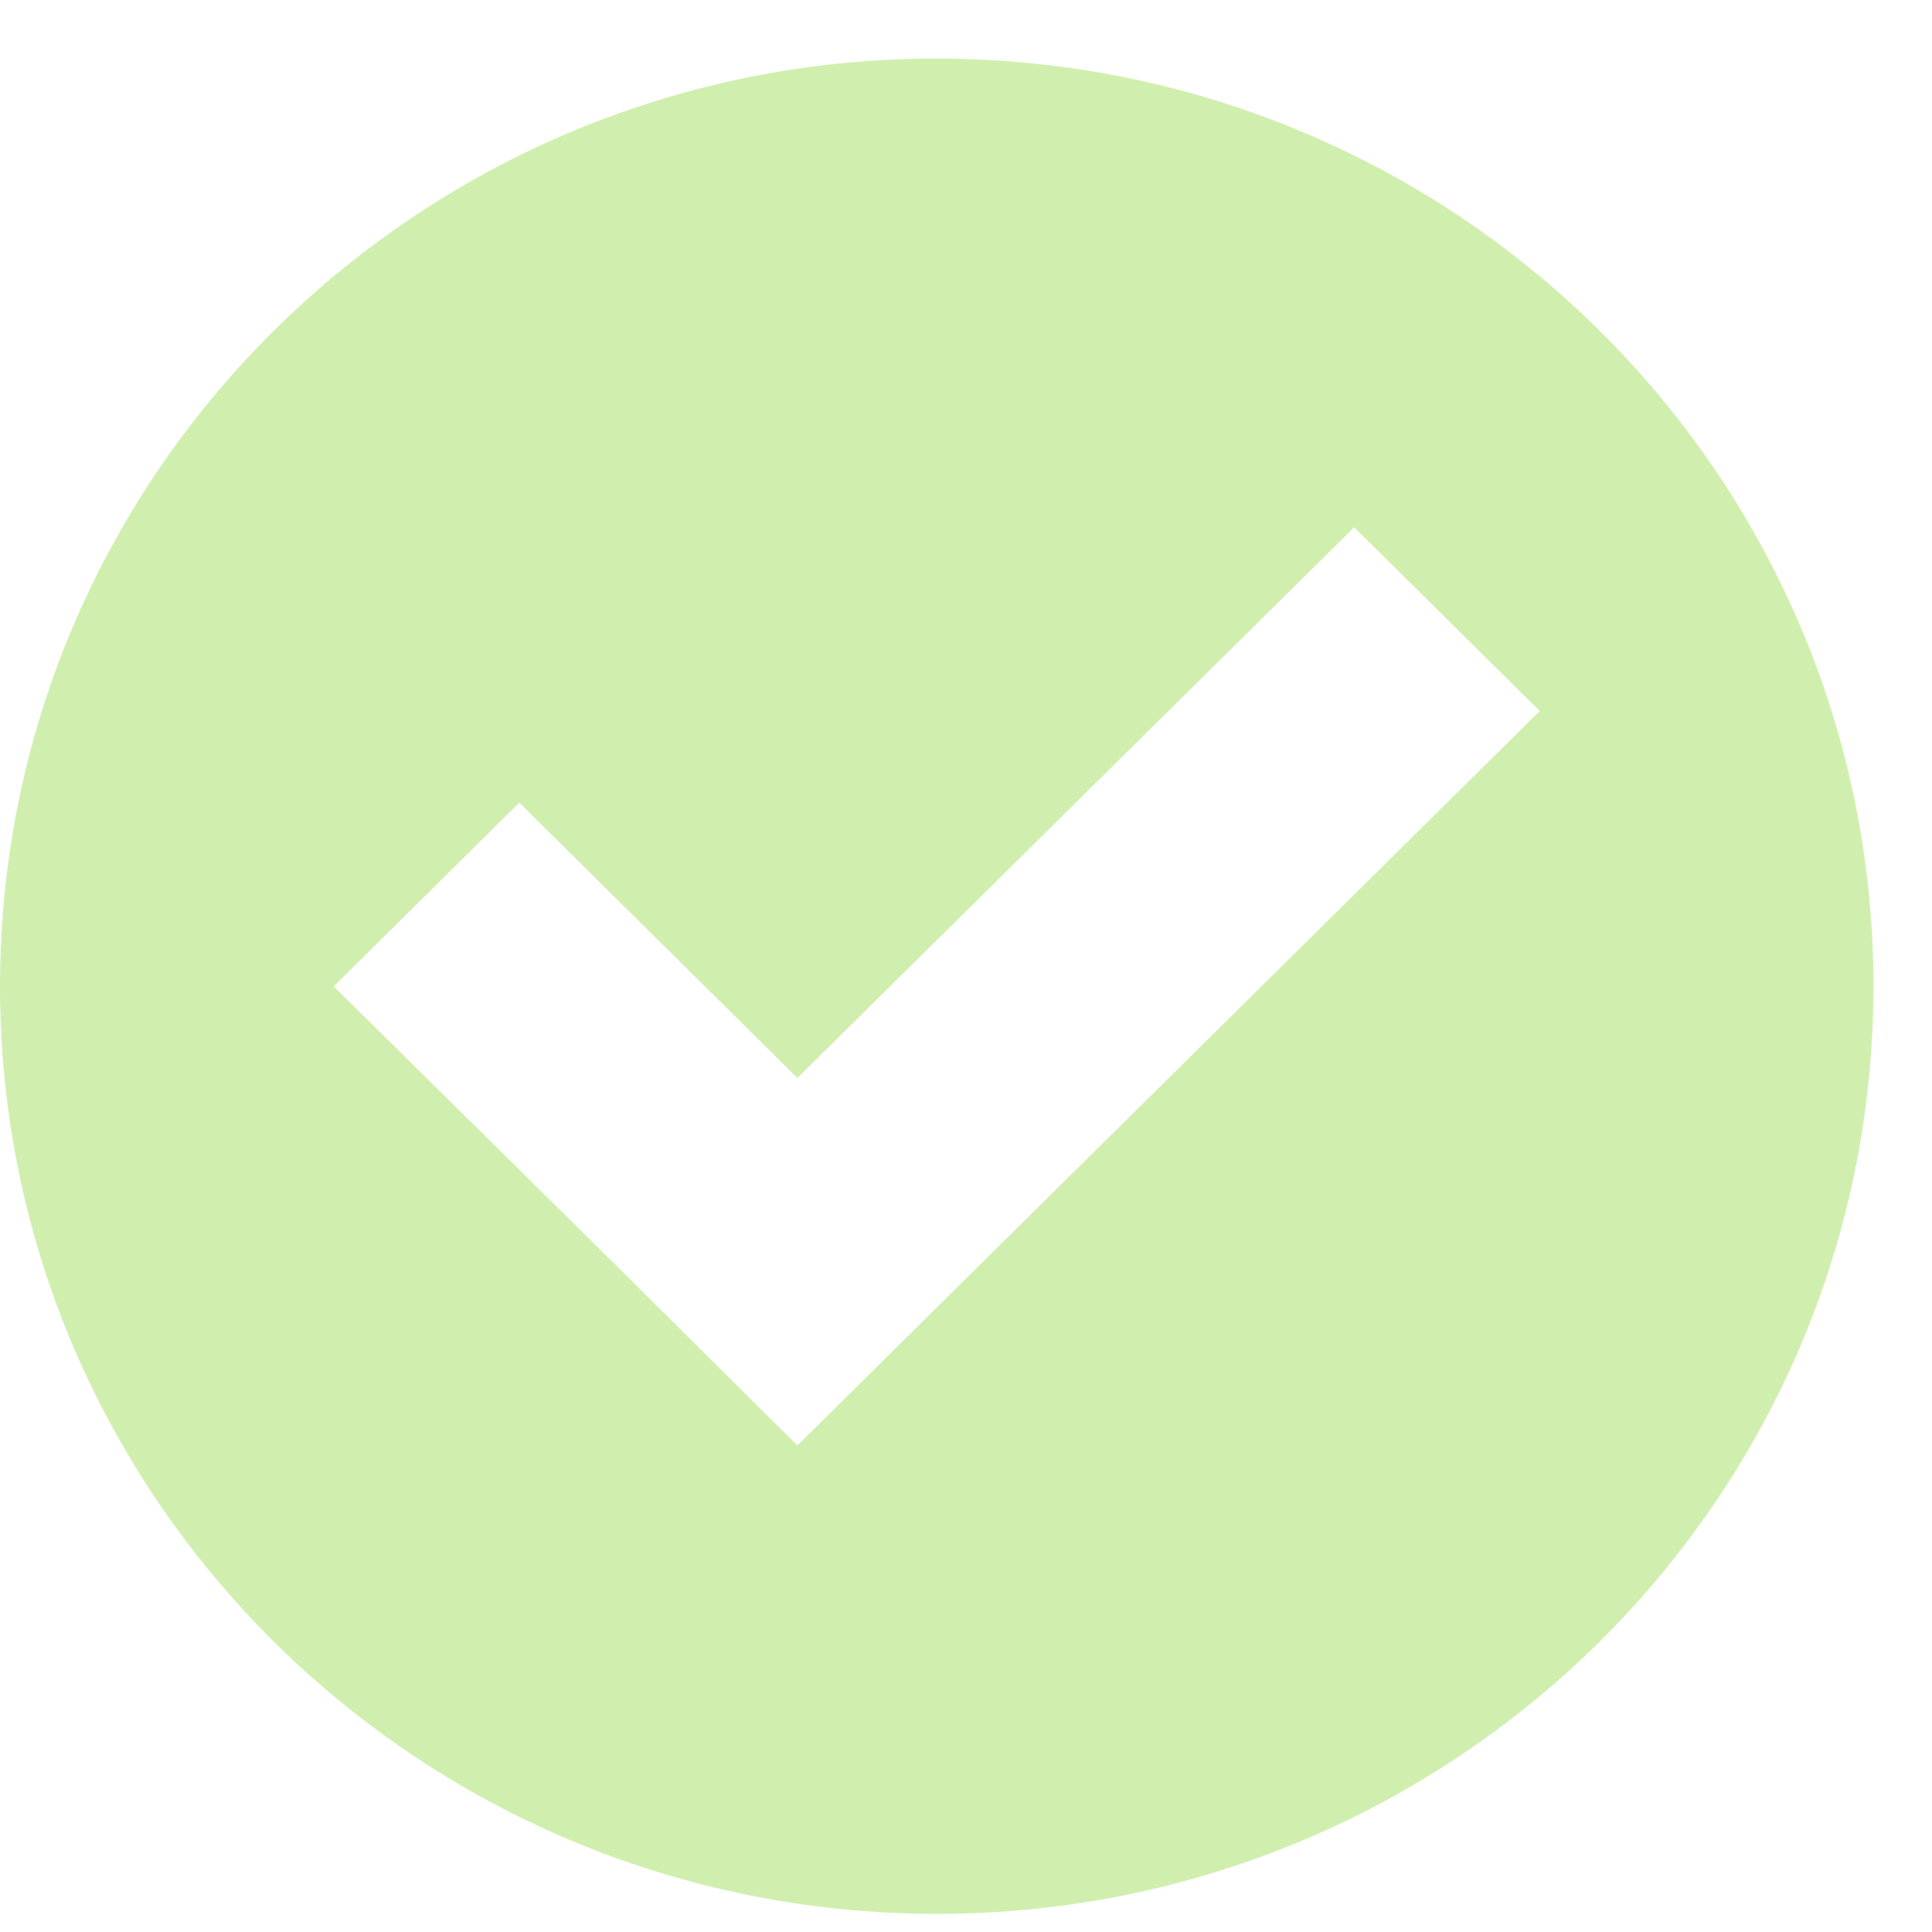 <?xml version="1.0" encoding="UTF-8" standalone="no"?>
<svg  viewBox="0 0 33 33" version="1.1" xmlns="http://www.w3.org/2000/svg" xmlns:xlink="http://www.w3.org/1999/xlink">
    <!-- Generator: Sketch 3.8.3 (29802) - http://www.bohemiancoding.com/sketch -->
    <title>Slice 1</title>
    <desc>Created with Sketch.</desc>
    <defs></defs>
    <g id="Page-1" stroke="none" stroke-width="1" fill="none" fill-rule="evenodd" opacity="0.36">
        <g id="noun_2181_cc" transform="translate(0, 1)" fill="#7ED321">
            <path d="M16.46,0.007 C7.627,-0.245 0.26,6.641 0.007,15.386 C0.002,15.54 0,15.694 0,15.848 C0,24.597 7.164,31.69 16,31.69 C24.836,31.69 32,24.597 32,15.848 C32.004,7.274 25.116,0.253 16.46,0.007 L16.46,0.007 Z M23.13,8.007 L26.3,11.145 L16.79,20.551 L13.62,23.69 L10.46,20.551 L5.7,15.848 L8.87,12.71 L13.62,17.413 L23.13,8.007 L23.13,8.007 Z" id="Shape"></path>
        </g>
    </g>
</svg>